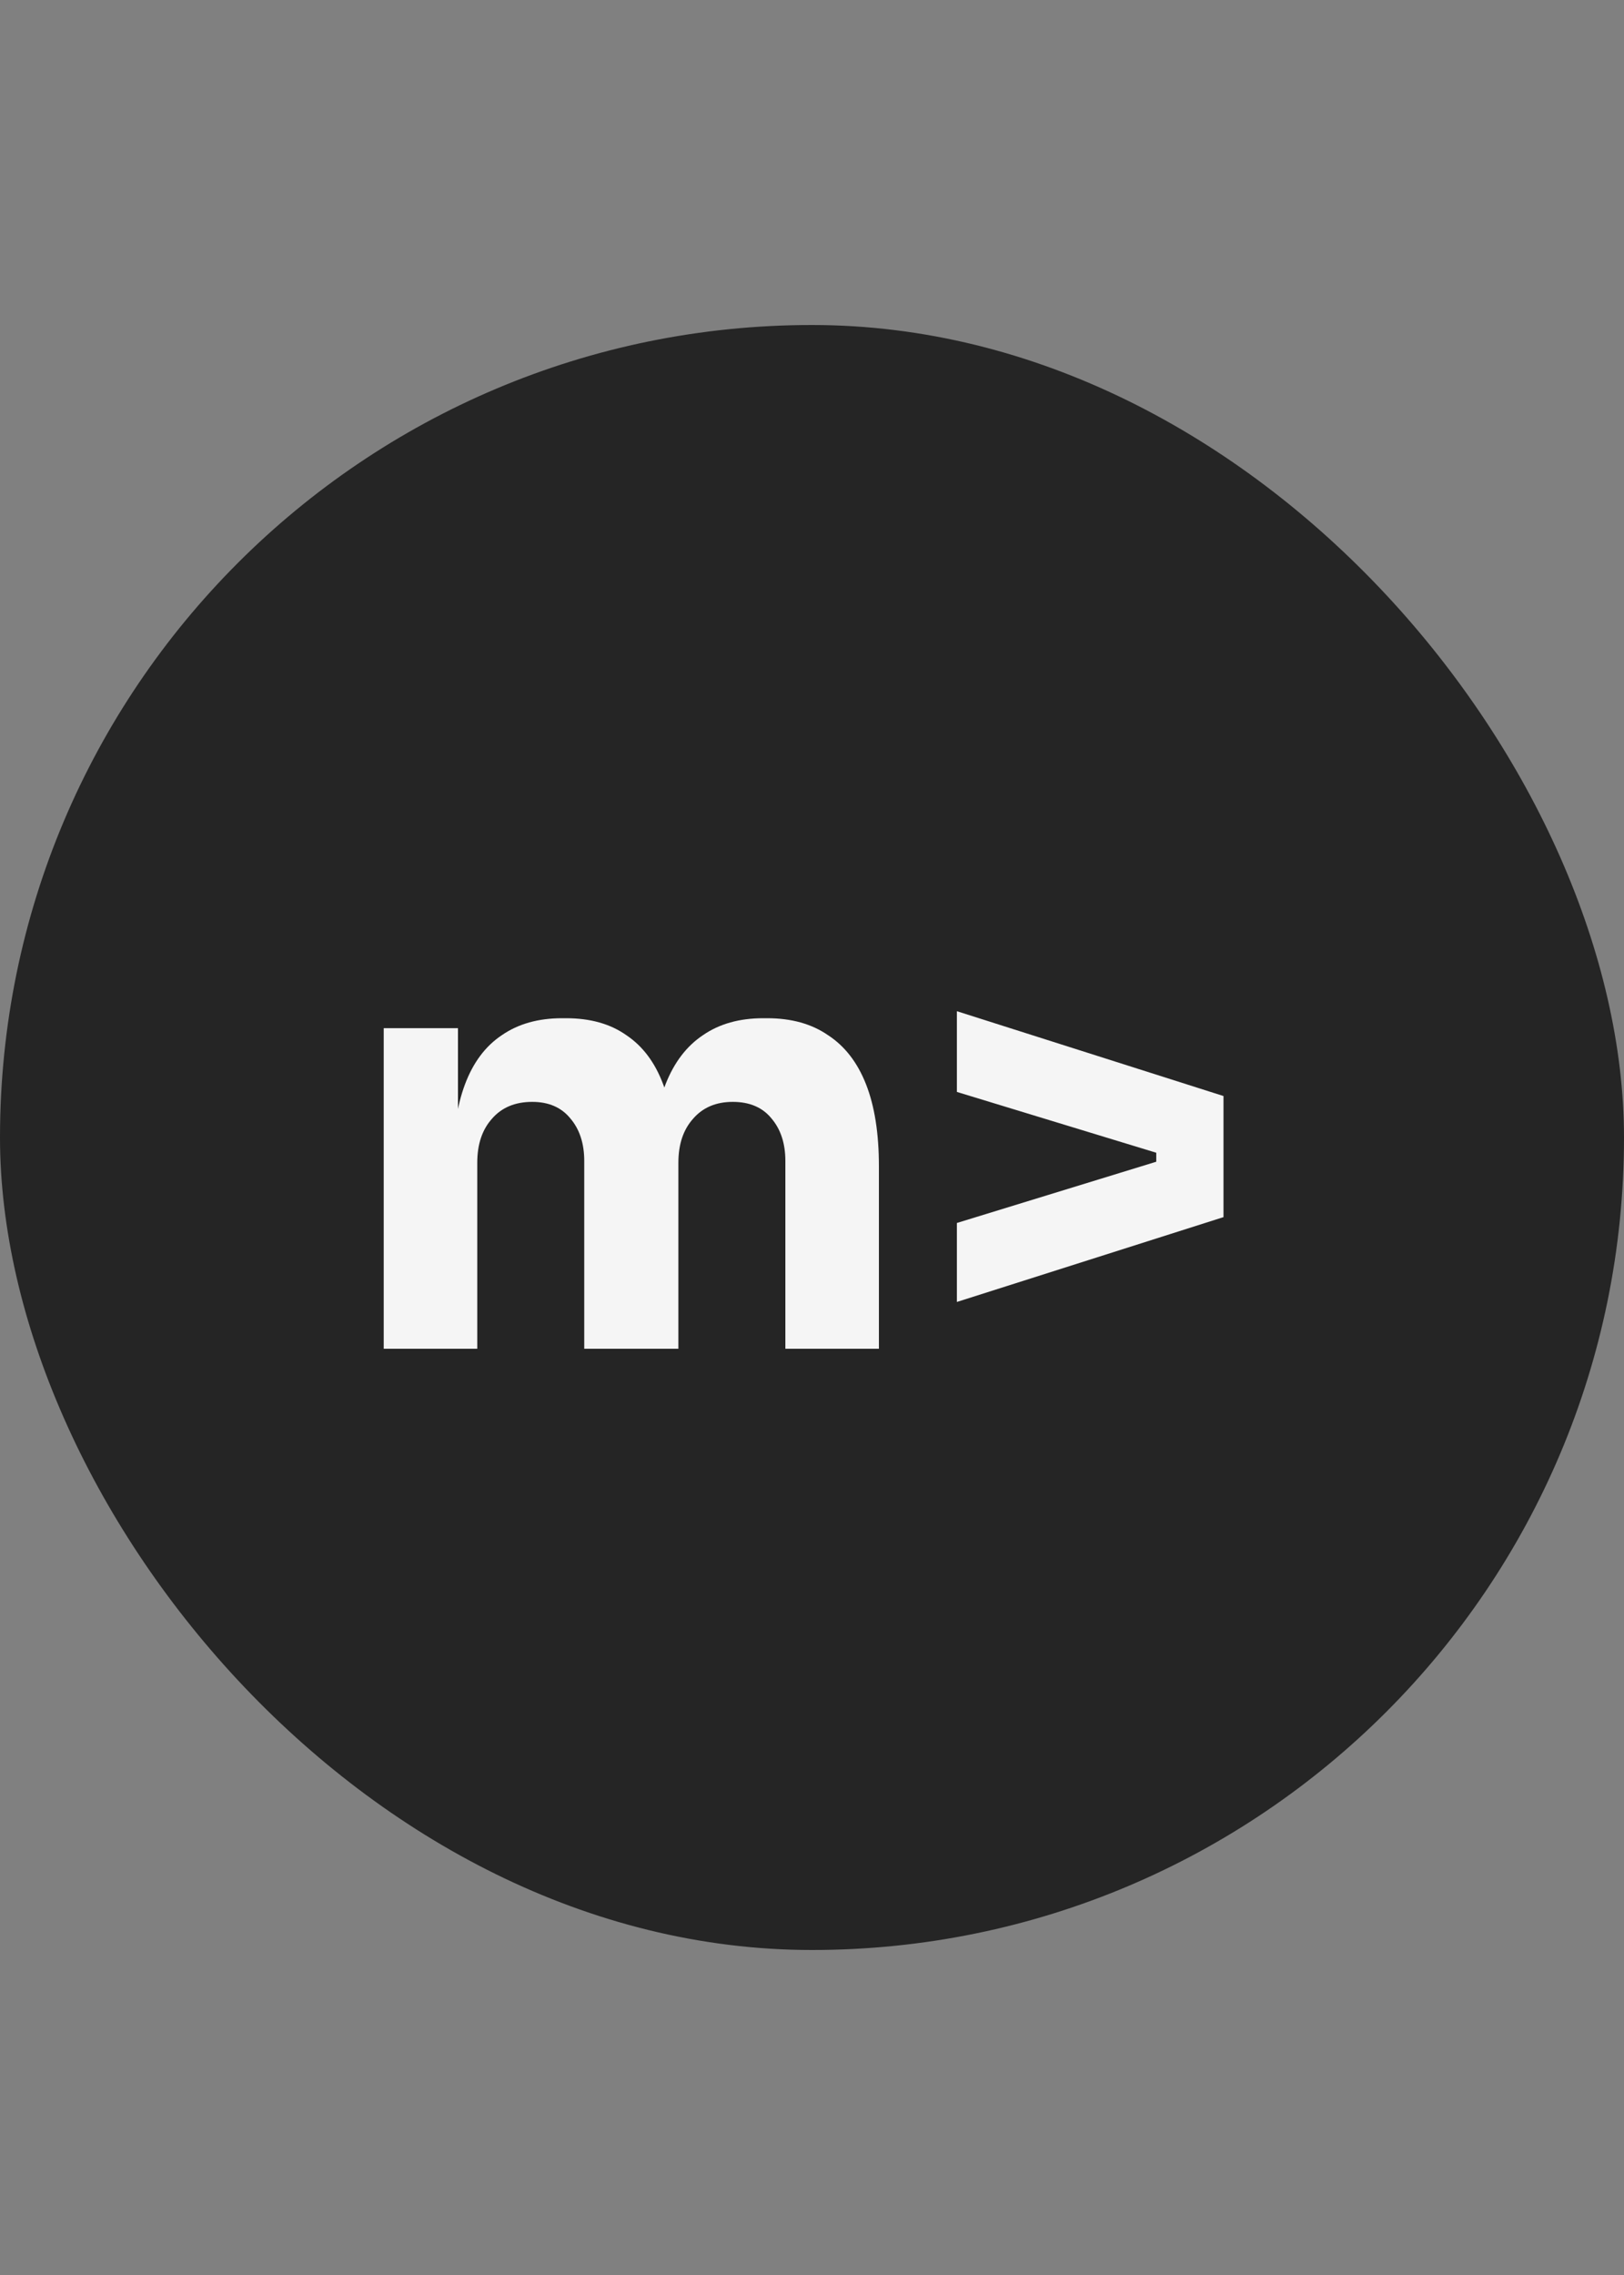 <svg xmlns="http://www.w3.org/2000/svg" width="50" height="70" viewBox="0 0 50 70" fill="none"><rect x="0" y="0" width="50" height="70" fill="#808080" stroke="none"/><rect y="10" width="50" height="50" rx="25" fill="#252525"></rect><path d="M11.814 41.5V31.636H14.1V35.884H13.938C13.938 34.876 14.064 34.036 14.316 33.364C14.568 32.692 14.946 32.188 15.45 31.852C15.954 31.504 16.572 31.33 17.304 31.33H17.43C18.174 31.33 18.792 31.504 19.284 31.852C19.788 32.188 20.166 32.692 20.418 33.364C20.682 34.036 20.814 34.876 20.814 35.884H20.112C20.112 34.876 20.238 34.036 20.49 33.364C20.754 32.692 21.138 32.188 21.642 31.852C22.146 31.504 22.764 31.33 23.496 31.33H23.622C24.366 31.33 24.99 31.504 25.494 31.852C26.01 32.188 26.4 32.692 26.664 33.364C26.928 34.036 27.06 34.876 27.06 35.884V41.5H24.18V35.722C24.18 35.182 24.036 34.744 23.748 34.408C23.472 34.072 23.076 33.904 22.56 33.904C22.044 33.904 21.636 34.078 21.336 34.426C21.036 34.762 20.886 35.212 20.886 35.776V41.5H17.988V35.722C17.988 35.182 17.844 34.744 17.556 34.408C17.28 34.072 16.89 33.904 16.386 33.904C15.858 33.904 15.444 34.078 15.144 34.426C14.844 34.762 14.694 35.212 14.694 35.776V41.5H11.814ZM29.461 40.06V37.63L37.669 35.11V37.45L29.461 40.06ZM37.669 36.1L29.461 33.598V31.114L37.669 33.724V36.1ZM35.599 36.298V34.822H36.139V36.298H35.599Z" fill="#F5F5F5"></path></svg>